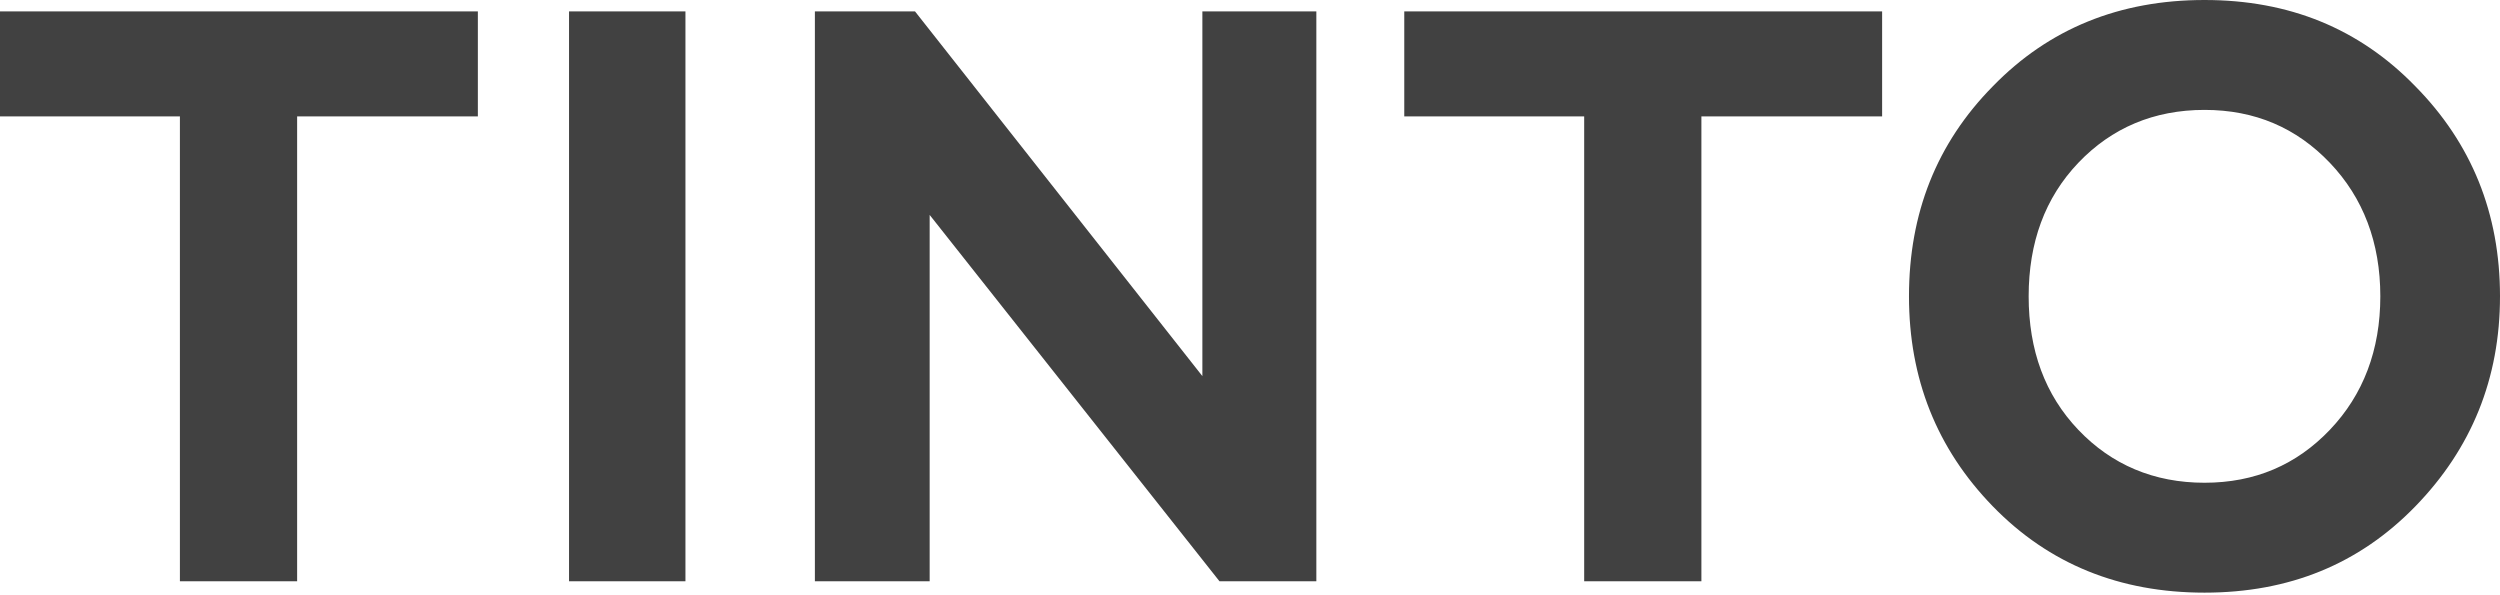 <?xml version="1.0" encoding="UTF-8"?> <svg xmlns="http://www.w3.org/2000/svg" width="803" height="191" viewBox="0 0 803 191" fill="none"><path d="M0 37.392H57.786V186.695H95.438V37.392H153.488V3.662H0V37.392V37.392ZM220.165 186.695V3.662H182.773V186.695H220.165ZM298.607 186.695V69.03L391.693 186.695H422.81V3.662H386.202V120.802L293.901 3.662H261.74V186.695H298.607ZM451.051 37.392H508.837V186.695H546.489V37.392H604.537V3.662H451.051V37.392V37.392ZM667.554 138.061C656.834 126.818 651.603 112.438 651.603 95.178C651.603 77.921 656.834 63.539 667.554 52.295C678.275 41.052 691.872 35.3 708.085 35.3C724.294 35.3 737.63 41.052 748.351 52.295C759.071 63.539 764.562 77.921 764.562 95.178C764.562 112.438 759.071 126.818 748.351 138.061C737.63 149.305 724.294 155.058 708.085 155.058C691.872 155.058 678.275 149.305 667.554 138.061ZM613.166 95.178C613.166 121.587 622.056 144.075 640.1 162.641C658.142 181.204 680.89 190.357 708.085 190.357C735.278 190.357 757.765 181.204 775.807 162.641C793.849 144.075 803 121.587 803 95.178C803 68.507 793.849 46.02 775.807 27.716C757.765 9.153 735.278 0 708.085 0C680.89 0 658.142 9.153 640.1 27.716C622.056 46.02 613.166 68.507 613.166 95.178Z" fill="#414141"></path></svg> 